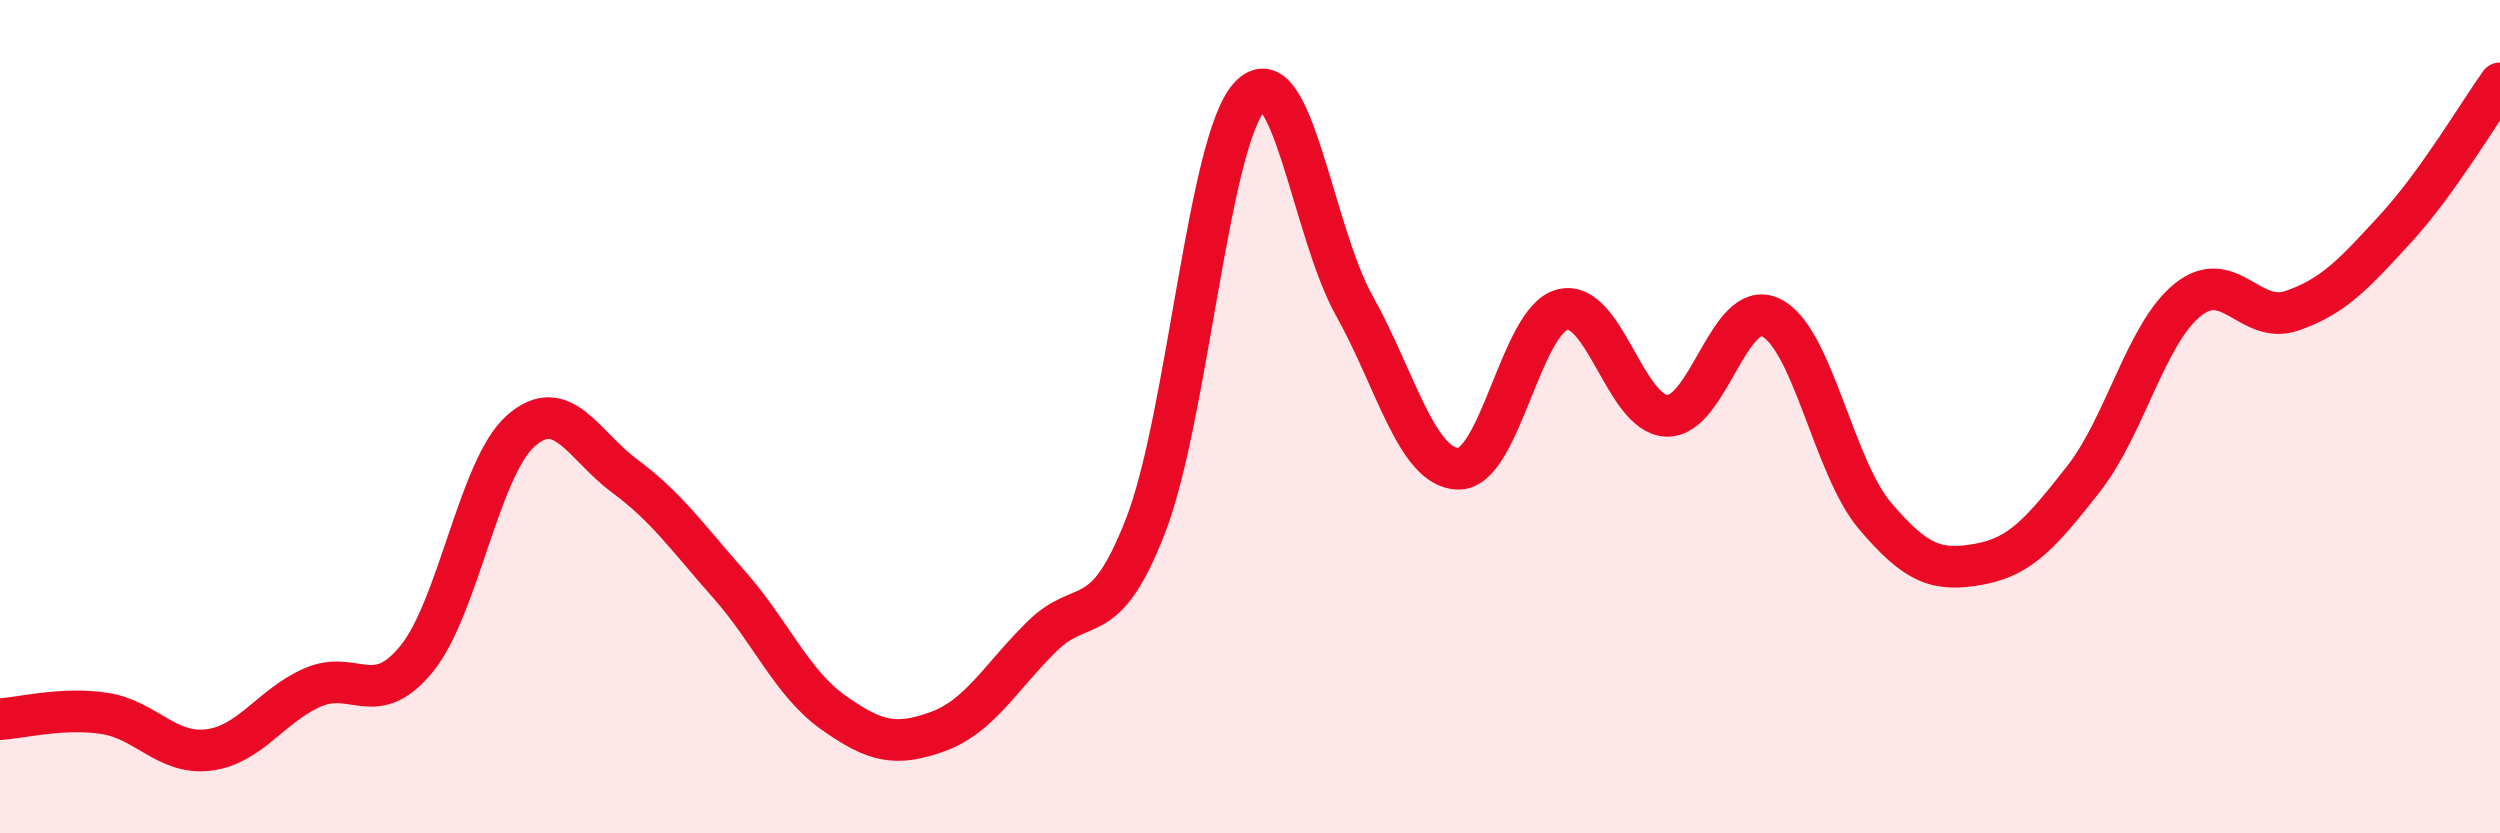 
    <svg width="60" height="20" viewBox="0 0 60 20" xmlns="http://www.w3.org/2000/svg">
      <path
        d="M 0,17.26 C 0.5,17.23 1.5,16.97 2.5,17.12 C 3.5,17.27 4,18.12 5,18 C 6,17.88 6.5,16.94 7.5,16.5 C 8.5,16.06 9,17.04 10,15.81 C 11,14.58 11.5,11.22 12.5,10.34 C 13.5,9.46 14,10.69 15,11.43 C 16,12.17 16.5,12.9 17.5,14.03 C 18.5,15.16 19,16.39 20,17.1 C 21,17.81 21.5,17.92 22.5,17.56 C 23.5,17.2 24,16.27 25,15.28 C 26,14.29 26.5,15.19 27.5,12.6 C 28.5,10.01 29,3.36 30,2.31 C 31,1.26 31.5,5.54 32.5,7.33 C 33.5,9.12 34,11.23 35,11.25 C 36,11.27 36.5,7.68 37.5,7.43 C 38.5,7.18 39,9.94 40,9.98 C 41,10.02 41.5,7.14 42.5,7.62 C 43.5,8.1 44,11.2 45,12.38 C 46,13.56 46.5,13.72 47.5,13.54 C 48.5,13.36 49,12.77 50,11.5 C 51,10.23 51.5,8.01 52.5,7.2 C 53.5,6.39 54,7.8 55,7.46 C 56,7.12 56.5,6.57 57.5,5.48 C 58.5,4.39 59.5,2.7 60,2L60 20L0 20Z"
        fill="#EB0A25"
        opacity="0.1"
        stroke-linecap="round"
        stroke-linejoin="round"
      />
      <path
        d="M 0,17.26 C 0.5,17.23 1.5,16.97 2.5,17.12 C 3.5,17.27 4,18.12 5,18 C 6,17.88 6.5,16.94 7.5,16.5 C 8.5,16.06 9,17.04 10,15.81 C 11,14.58 11.5,11.22 12.5,10.34 C 13.5,9.46 14,10.69 15,11.43 C 16,12.17 16.5,12.9 17.5,14.03 C 18.5,15.16 19,16.39 20,17.1 C 21,17.81 21.5,17.92 22.5,17.56 C 23.5,17.2 24,16.27 25,15.28 C 26,14.29 26.5,15.19 27.5,12.6 C 28.5,10.01 29,3.36 30,2.31 C 31,1.26 31.5,5.54 32.5,7.33 C 33.5,9.12 34,11.23 35,11.25 C 36,11.27 36.5,7.68 37.5,7.43 C 38.5,7.18 39,9.94 40,9.98 C 41,10.02 41.5,7.14 42.5,7.62 C 43.5,8.1 44,11.2 45,12.38 C 46,13.56 46.5,13.72 47.5,13.54 C 48.5,13.36 49,12.77 50,11.5 C 51,10.23 51.5,8.01 52.5,7.2 C 53.5,6.39 54,7.8 55,7.46 C 56,7.12 56.5,6.57 57.5,5.48 C 58.5,4.39 59.5,2.7 60,2"
        stroke="#EB0A25"
        stroke-width="1"
        fill="none"
        stroke-linecap="round"
        stroke-linejoin="round"
      />
    </svg>
  